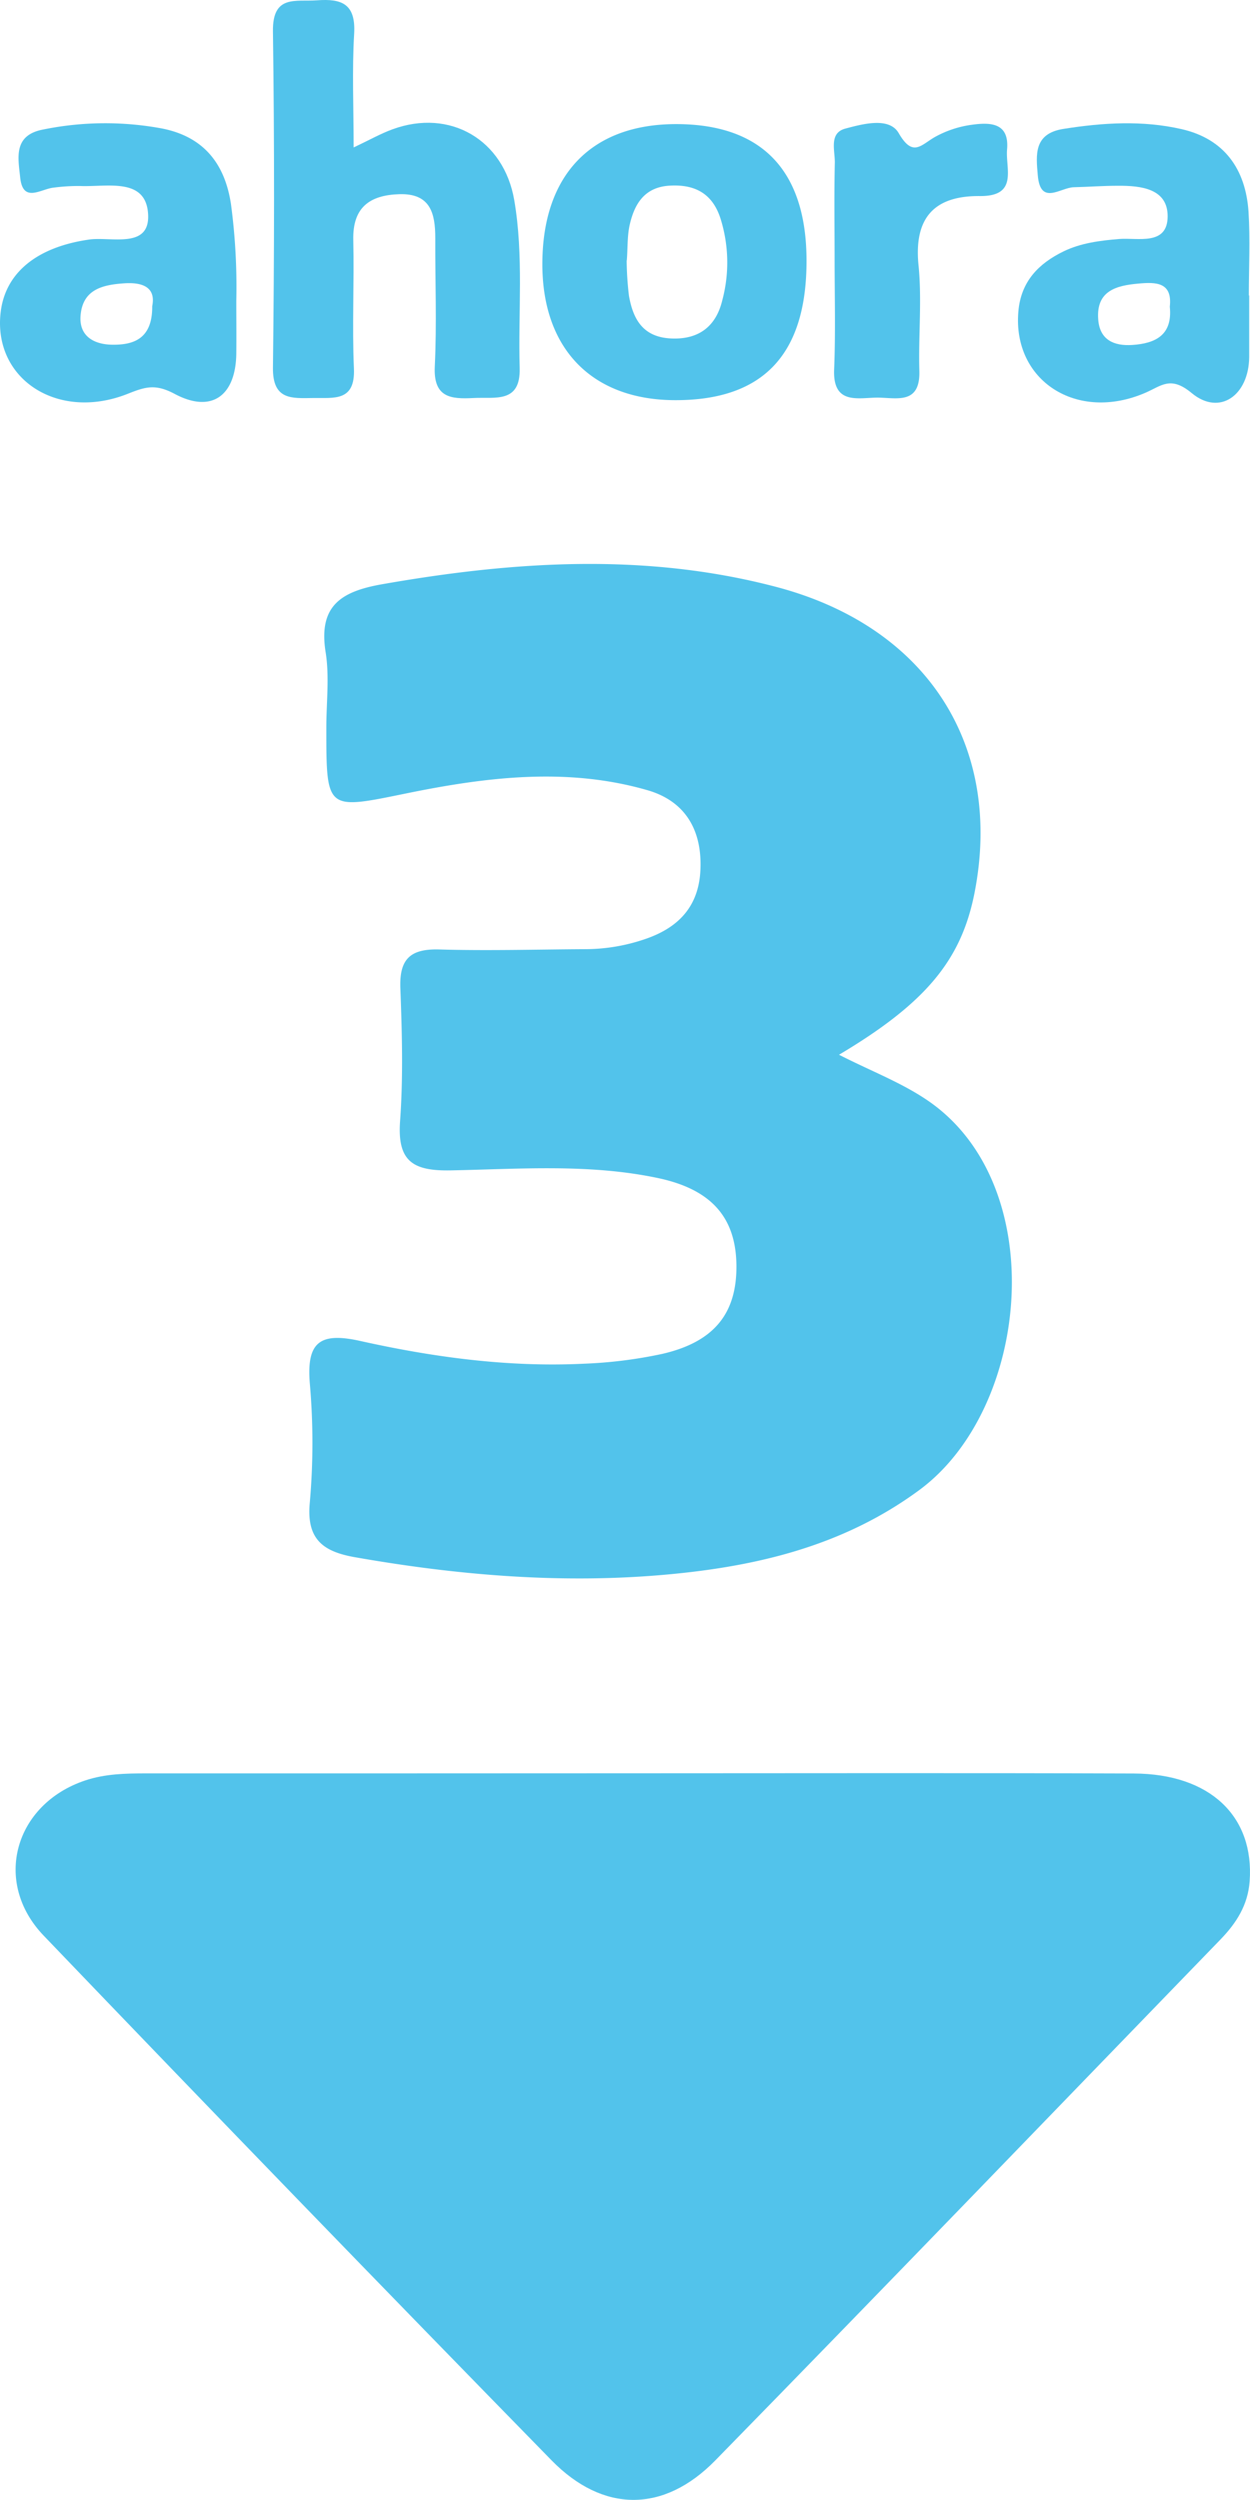 <svg xmlns="http://www.w3.org/2000/svg" viewBox="0 0 354.42 708.66"><defs><style>.cls-1{fill:#52c3eb;}</style></defs><g id="Capa_2" data-name="Capa 2"><g id="Capa_1-2" data-name="Capa 1"><path class="cls-1" d="M179.58,502.69c47.28,0,94.57-.12,141.86.06,21.69.08,34.23,12.16,32.88,30.58-.5,6.75-3.78,11.82-8.22,16.42C298.38,599,250.8,648.43,202.83,697.46c-14.62,14.95-31.82,14.93-46.44,0q-72.36-74-144-148.74c-14.58-15.2-8.26-37.31,11.77-44,5.68-1.89,11.46-2,17.34-2Q110.53,502.73,179.58,502.69Z"/><path class="cls-1" d="M237.89,299c9.52,4.84,18,8,25.58,13.27,34.49,24.06,28.64,86.93-2.8,110.12-22.17,16.35-47.62,22-74,24.17-28.85,2.35-57.6-.11-86.14-5.14-9-1.6-13.68-5.13-12.69-15.46a193.27,193.27,0,0,0,0-33.85c-.94-11.65,2.86-14.5,14.19-12,20.8,4.64,42,7.51,63.38,6.48a128.51,128.51,0,0,0,22.32-2.78c14.85-3.4,21.29-11.59,21.07-25.37-.23-13.52-7.32-21.31-22.18-24.47-19.47-4.13-39.21-2.57-58.8-2.19-10.83.21-15.2-2.62-14.38-14,.9-12.49.55-25.1.08-37.63-.31-8.17,2.7-11.2,10.91-11,13.79.41,27.61,0,41.42-.08a52.62,52.62,0,0,0,17.23-2.92c9.68-3.34,15.32-9.61,15.54-20.3C198.9,234.91,194,227,183.56,224c-22.7-6.55-45.59-3.74-68.2.88-22.91,4.68-22.83,5.06-22.83-18.69,0-7.11.91-14.37-.2-21.3-2.09-13.13,4.35-17.22,16-19.27,37.41-6.57,74.84-9,111.89.79,42.95,11.38,64.28,45.33,56.06,86.87C272.52,272.17,262.51,284.35,237.89,299Z"/><path class="cls-1" d="M100.27,41.8c4.41-2.08,7.62-3.9,11-5.14,16.38-6,31.61,3,34.54,20.07,2.71,15.79,1.09,31.72,1.54,47.58.29,10.13-7,8.19-13.07,8.52-6.52.35-11.44-.13-11-9,.59-12.1.09-24.25.14-36.38,0-7-1.4-12.67-10.19-12.4-8.42.26-13.28,3.75-13.06,13,.28,12.12-.35,24.28.18,36.39.42,9.47-5.65,8.3-11.55,8.39-6.1.08-11.52.63-11.41-8.61.39-31.78.44-63.58,0-95.37C77.26-1.6,83.84.54,89.89.09c7-.52,11,1,10.53,9.41C99.8,19.86,100.27,30.29,100.27,41.8Z"/><path class="cls-1" d="M228.68,73.76c.06,26.62-12.17,39.69-37.14,39.68-23.6,0-37.77-14.47-37.76-38.56,0-25.23,13.83-39.7,37.93-39.7C216,35.18,228.62,48.32,228.68,73.76Zm-51,.07a91.17,91.17,0,0,0,.65,10c1.16,6.61,3.92,11.7,11.84,12.11S203,92.54,204.78,85.18a41.52,41.52,0,0,0-.53-23.35c-2.3-7-7.25-9.62-14.39-9.2s-10,5.2-11.35,11.25C177.82,67.1,178,70.5,177.72,73.83Z"/><path class="cls-1" d="M67,85.3c0,5,.06,10,0,15-.17,11.82-6.93,17-17.5,11.35-5.43-2.88-8.25-2-13.09-.09C16.45,119.6-2.13,107.45.2,88.41,1.58,77.1,10.75,70,25.19,67.92,31.4,67,42.48,70.7,42,60.83c-.52-10.7-11.72-7.77-19.29-8.1a53.8,53.8,0,0,0-7.49.46c-3.63.35-8.74,4.54-9.5-2.91-.57-5.53-2.05-12,6.64-13.59a87.94,87.94,0,0,1,33.56-.27C57.4,38.68,63.7,46,65.49,57.86A176.36,176.36,0,0,1,67,85.3ZM43.16,86.79c1-4.91-2.09-6.85-7.87-6.48-6.24.41-11.88,1.74-12.45,9.21-.44,5.8,3.83,8.08,8.78,8.19C37.88,97.85,43.24,96.06,43.16,86.79Z"/><path class="cls-1" d="M354.19,83.74c0,5.84,0,11.68,0,17.52-.11,10.78-8.35,16.75-16.29,10.18-6-5-8.58-2.06-13.16-.09-19.45,8.4-37.66-3.45-36-23,.71-8.6,5.8-13.68,12.82-17.09,4.85-2.36,10.27-3.06,15.76-3.51,5.25-.43,13.69,2,13.75-6.38.05-7.91-7.55-8.75-14.11-8.71-4.17,0-8.34.32-12.51.42-3.8.09-9.46,5.33-10.2-3.38-.51-5.85-1.19-11.82,7.27-13.16,11.22-1.78,22.45-2.47,33.52.07C347.1,39.37,353.18,47.9,354,60c.5,7.89.09,15.85.09,23.77Zm-22.51,3.2c.79-7-4-7-8.89-6.55-6.22.55-12,2-11.41,10.1.4,5.91,4.51,7.64,9.67,7.3C327.6,97.36,332.51,95,331.68,86.94Z"/><path class="cls-1" d="M236.64,73.68c0-9.16-.15-18.33.06-27.49.09-3.47-1.75-8.48,3-9.74,5-1.33,12.44-3.35,15.12,1.3,4,6.9,6.26,3.39,10.22,1.11a29.66,29.66,0,0,1,10.5-3.49c5.13-.71,10.68-.68,10,7-.47,5.46,3.24,13.3-7.72,13.21-12.85-.11-18.73,6.09-17.39,19.58,1,9.9-.05,20,.24,30,.28,9.84-6.79,7.48-12.17,7.56s-12.3,1.94-12-7.78C236.93,94.52,236.65,84.1,236.64,73.68Z"/></g></g></svg>